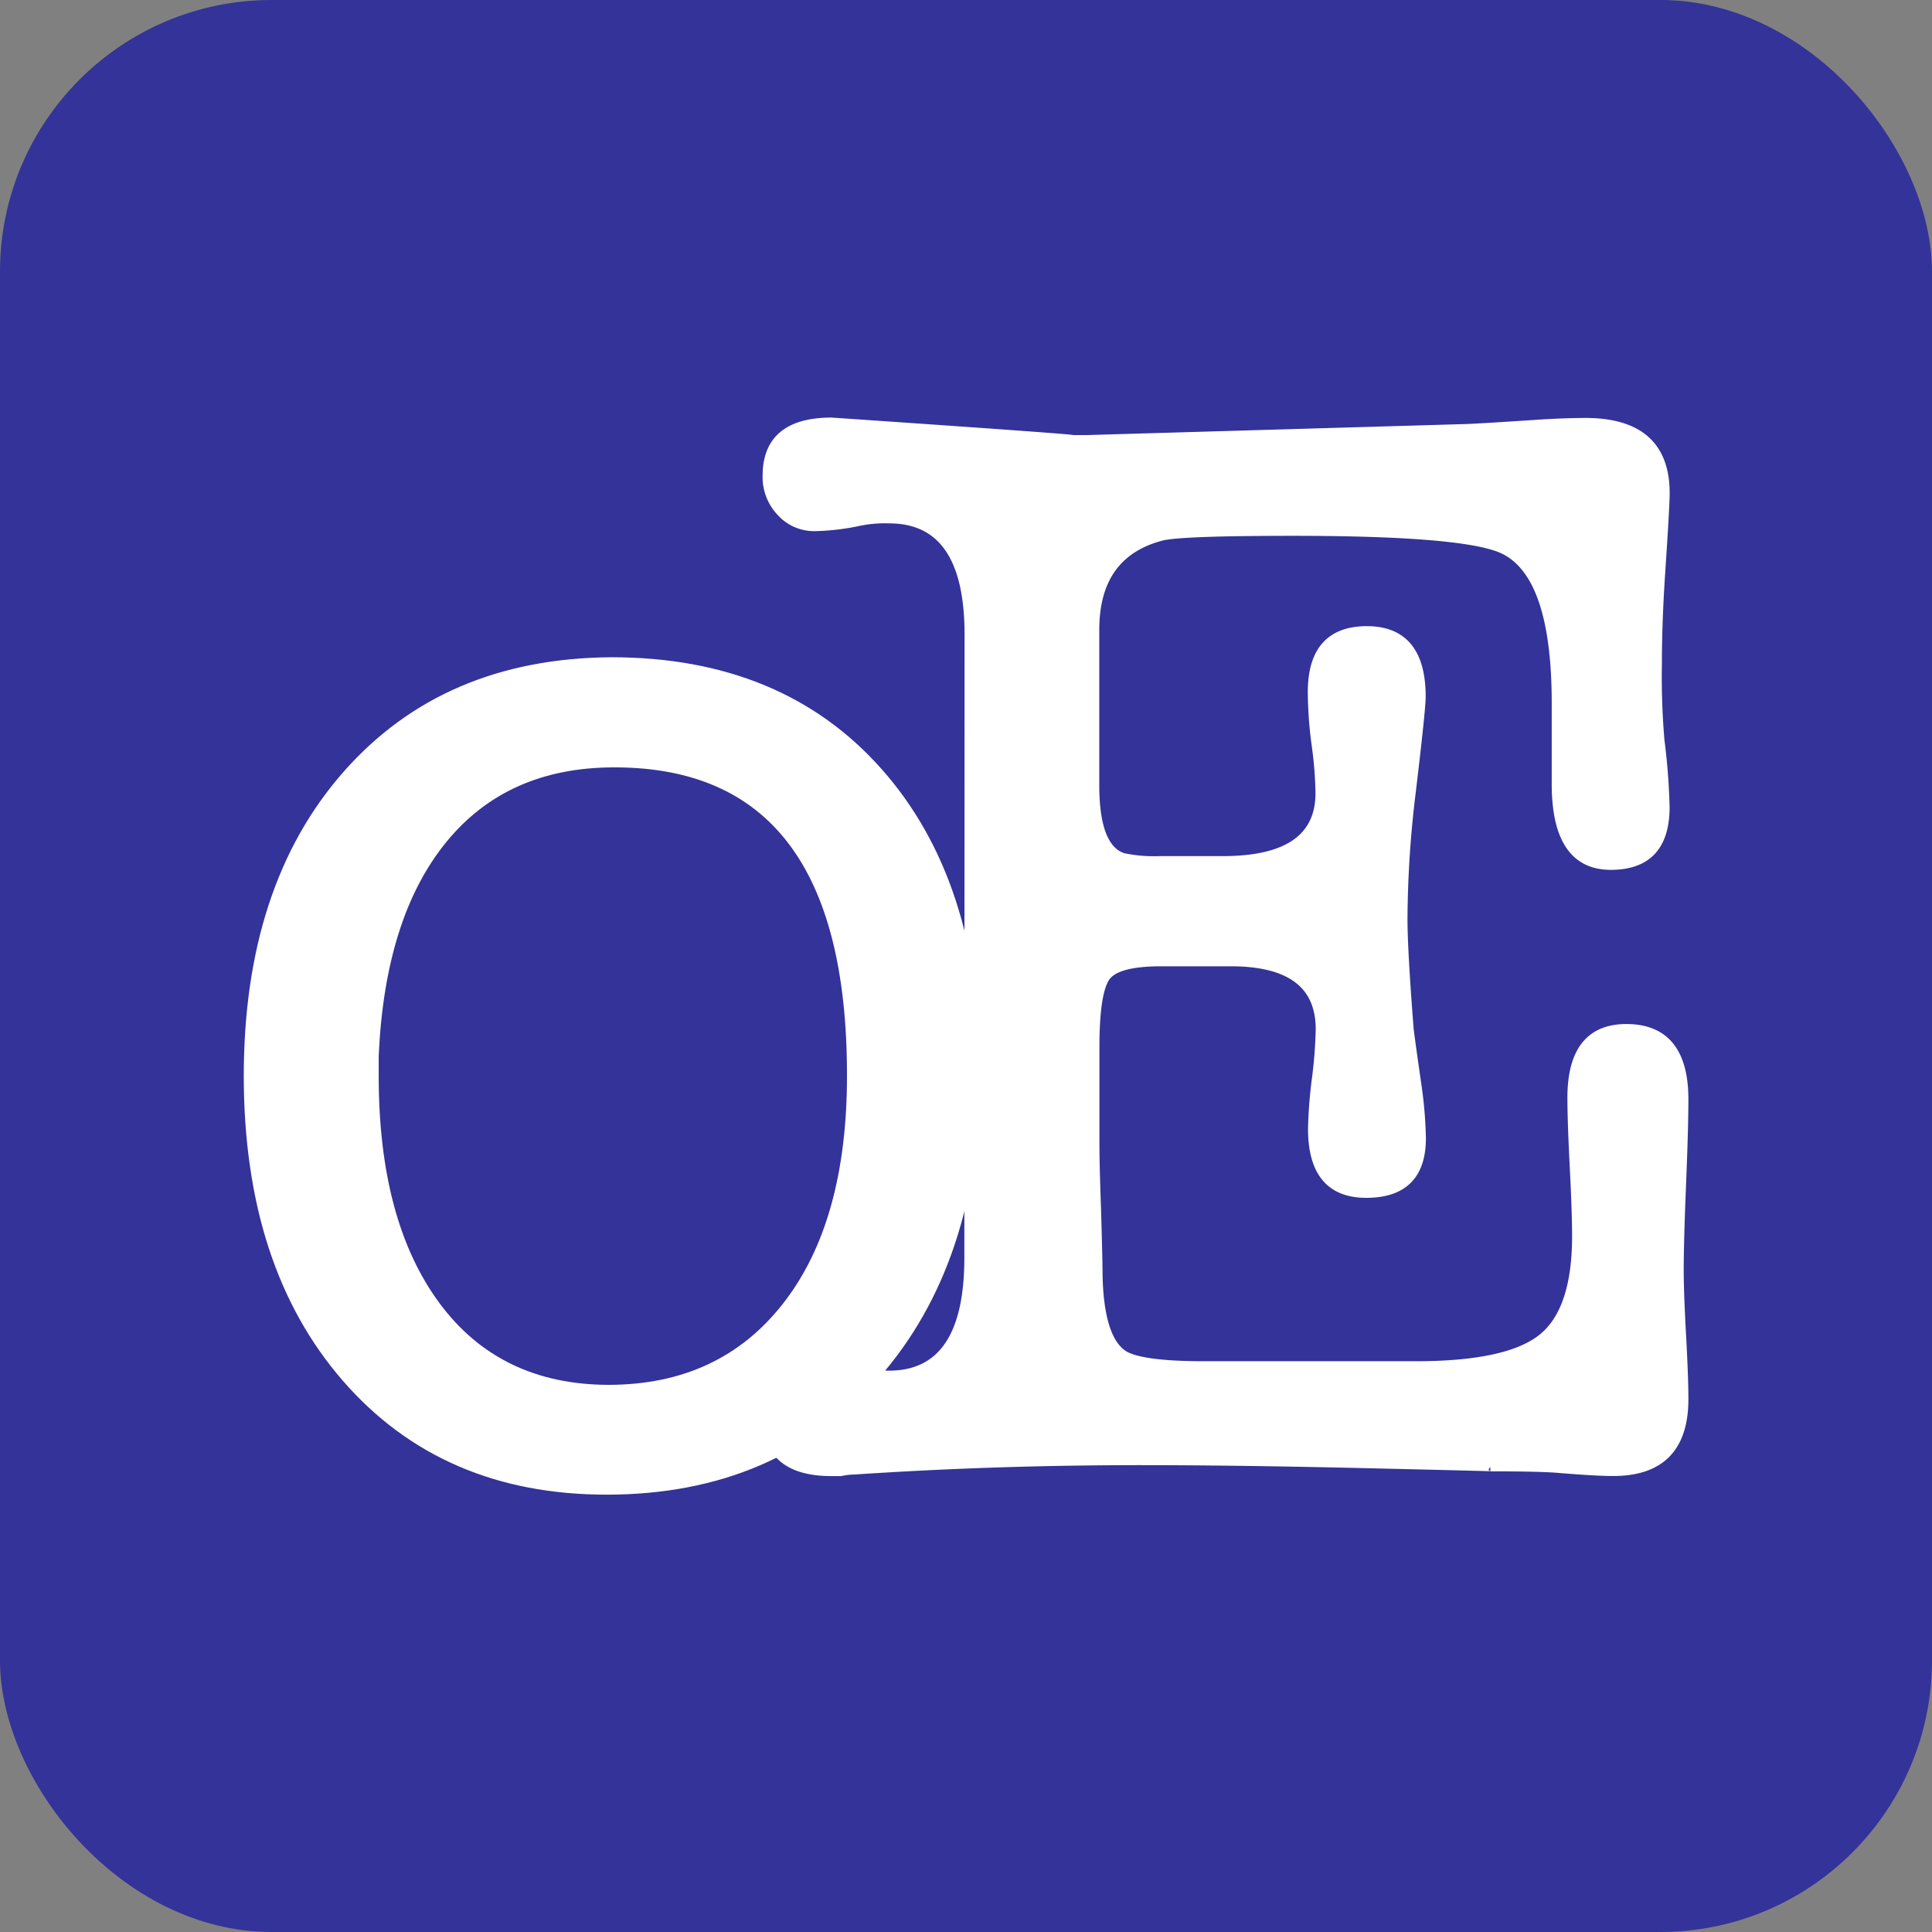 <svg height="256" viewBox="0 0 256 256" width="256" xmlns="http://www.w3.org/2000/svg"><rect x="0" y="0" width="256" height="256" fill="#808080" stroke="none"/><rect fill="#339" height="256" rx="36" width="256"/><g fill="#fff" stroke="#fff" stroke-miterlimit="10"><path d="m128.31 84.09q0-15.24-10.5-15.24a16.9 16.9 0 0 0 -4.32.41 31 31 0 0 1 -5.56.62 6 6 0 0 1 -4.53-2 6.76 6.76 0 0 1 -1.85-4.84q0-7.2 8.62-7.21l3.08.21q30.75 2.11 28.75 2.11h2l49.45-1.44q1.44 0 10.67-.62 3.28-.2 5.95-.21 10.67 0 10.67 9.47 0 1.65-.59 10.5-.44 6.59-.44 12.15a98.07 98.07 0 0 0 .34 10.09 86.18 86.18 0 0 1 .68 8.85q0 7.83-7.31 7.82t-7.31-10.91v-10.7q0-17.3-7.21-20.39-5.36-2.26-27.59-2.26-14.62 0-17.3.62-8.85 2.27-8.85 12.35v20.59q0 8.24 3.65 9.47a19.71 19.71 0 0 0 4.88.41h8.33q12.79 0 12.79-8.85a51.45 51.45 0 0 0 -.51-6.38 54.12 54.12 0 0 1 -.51-7q0-8.23 7.31-8.24t7.31 8.85q0 1.65-1.33 12.77a141.67 141.67 0 0 0 -1.08 16.68q0 4.12.82 14.62.2 1.65 1 7.21a56.28 56.28 0 0 1 .62 7.21q0 7.41-7.41 7.41-7.21 0-7.21-8.65a60.28 60.28 0 0 1 .51-6.59 60.93 60.93 0 0 0 .51-6.59q0-8.85-11.74-8.85h-9.27q-6 0-7.31 2.06t-1.34 8.85v12.77q0 3.3.21 8.85.2 6.8.21 9.06.2 8.24 3.29 10.3 2.26 1.44 10.71 1.44h28q12.15 0 16.68-3.6t4.53-13.49q0-3.09-.31-9.16t-.31-9.16q0-9.27 7.31-9.27 7.72 0 7.72 9.47 0 3.71-.31 11.33t-.31 11.33q0 2.89.31 8.54t.31 8.54q0 9.68-9.47 9.68-2.27 0-7.21-.41-2.47-.21-9.06-.21 1.44 0-16.06-.41t-30.27-.41q-19.36 0-37.89 1.24a9.49 9.49 0 0 0 -1.85.21h-1.24q-8.65 0-8.65-7.41 0-6.59 6.38-6.59 1 0 5.56.41a16.41 16.41 0 0 0 4.32.62q10.5 0 10.5-15.44z"/><path d="m80.39 197.55q-21.62 0-34.59-14.93t-13-40q0-25.12 13.08-40t35.12-15.03q22.44 0 35.42 14.62t13 39.74q0 25.13-13.38 40.36t-35.65 15.24zm1-96.37q-14.42 0-22.65 10.09t-9.06 28.62v2.68q0 19.36 8.13 30.37t22.79 11.06q15 0 23.58-11t8.55-30.58q-.01-41.24-31.31-41.24z"/></g></svg>